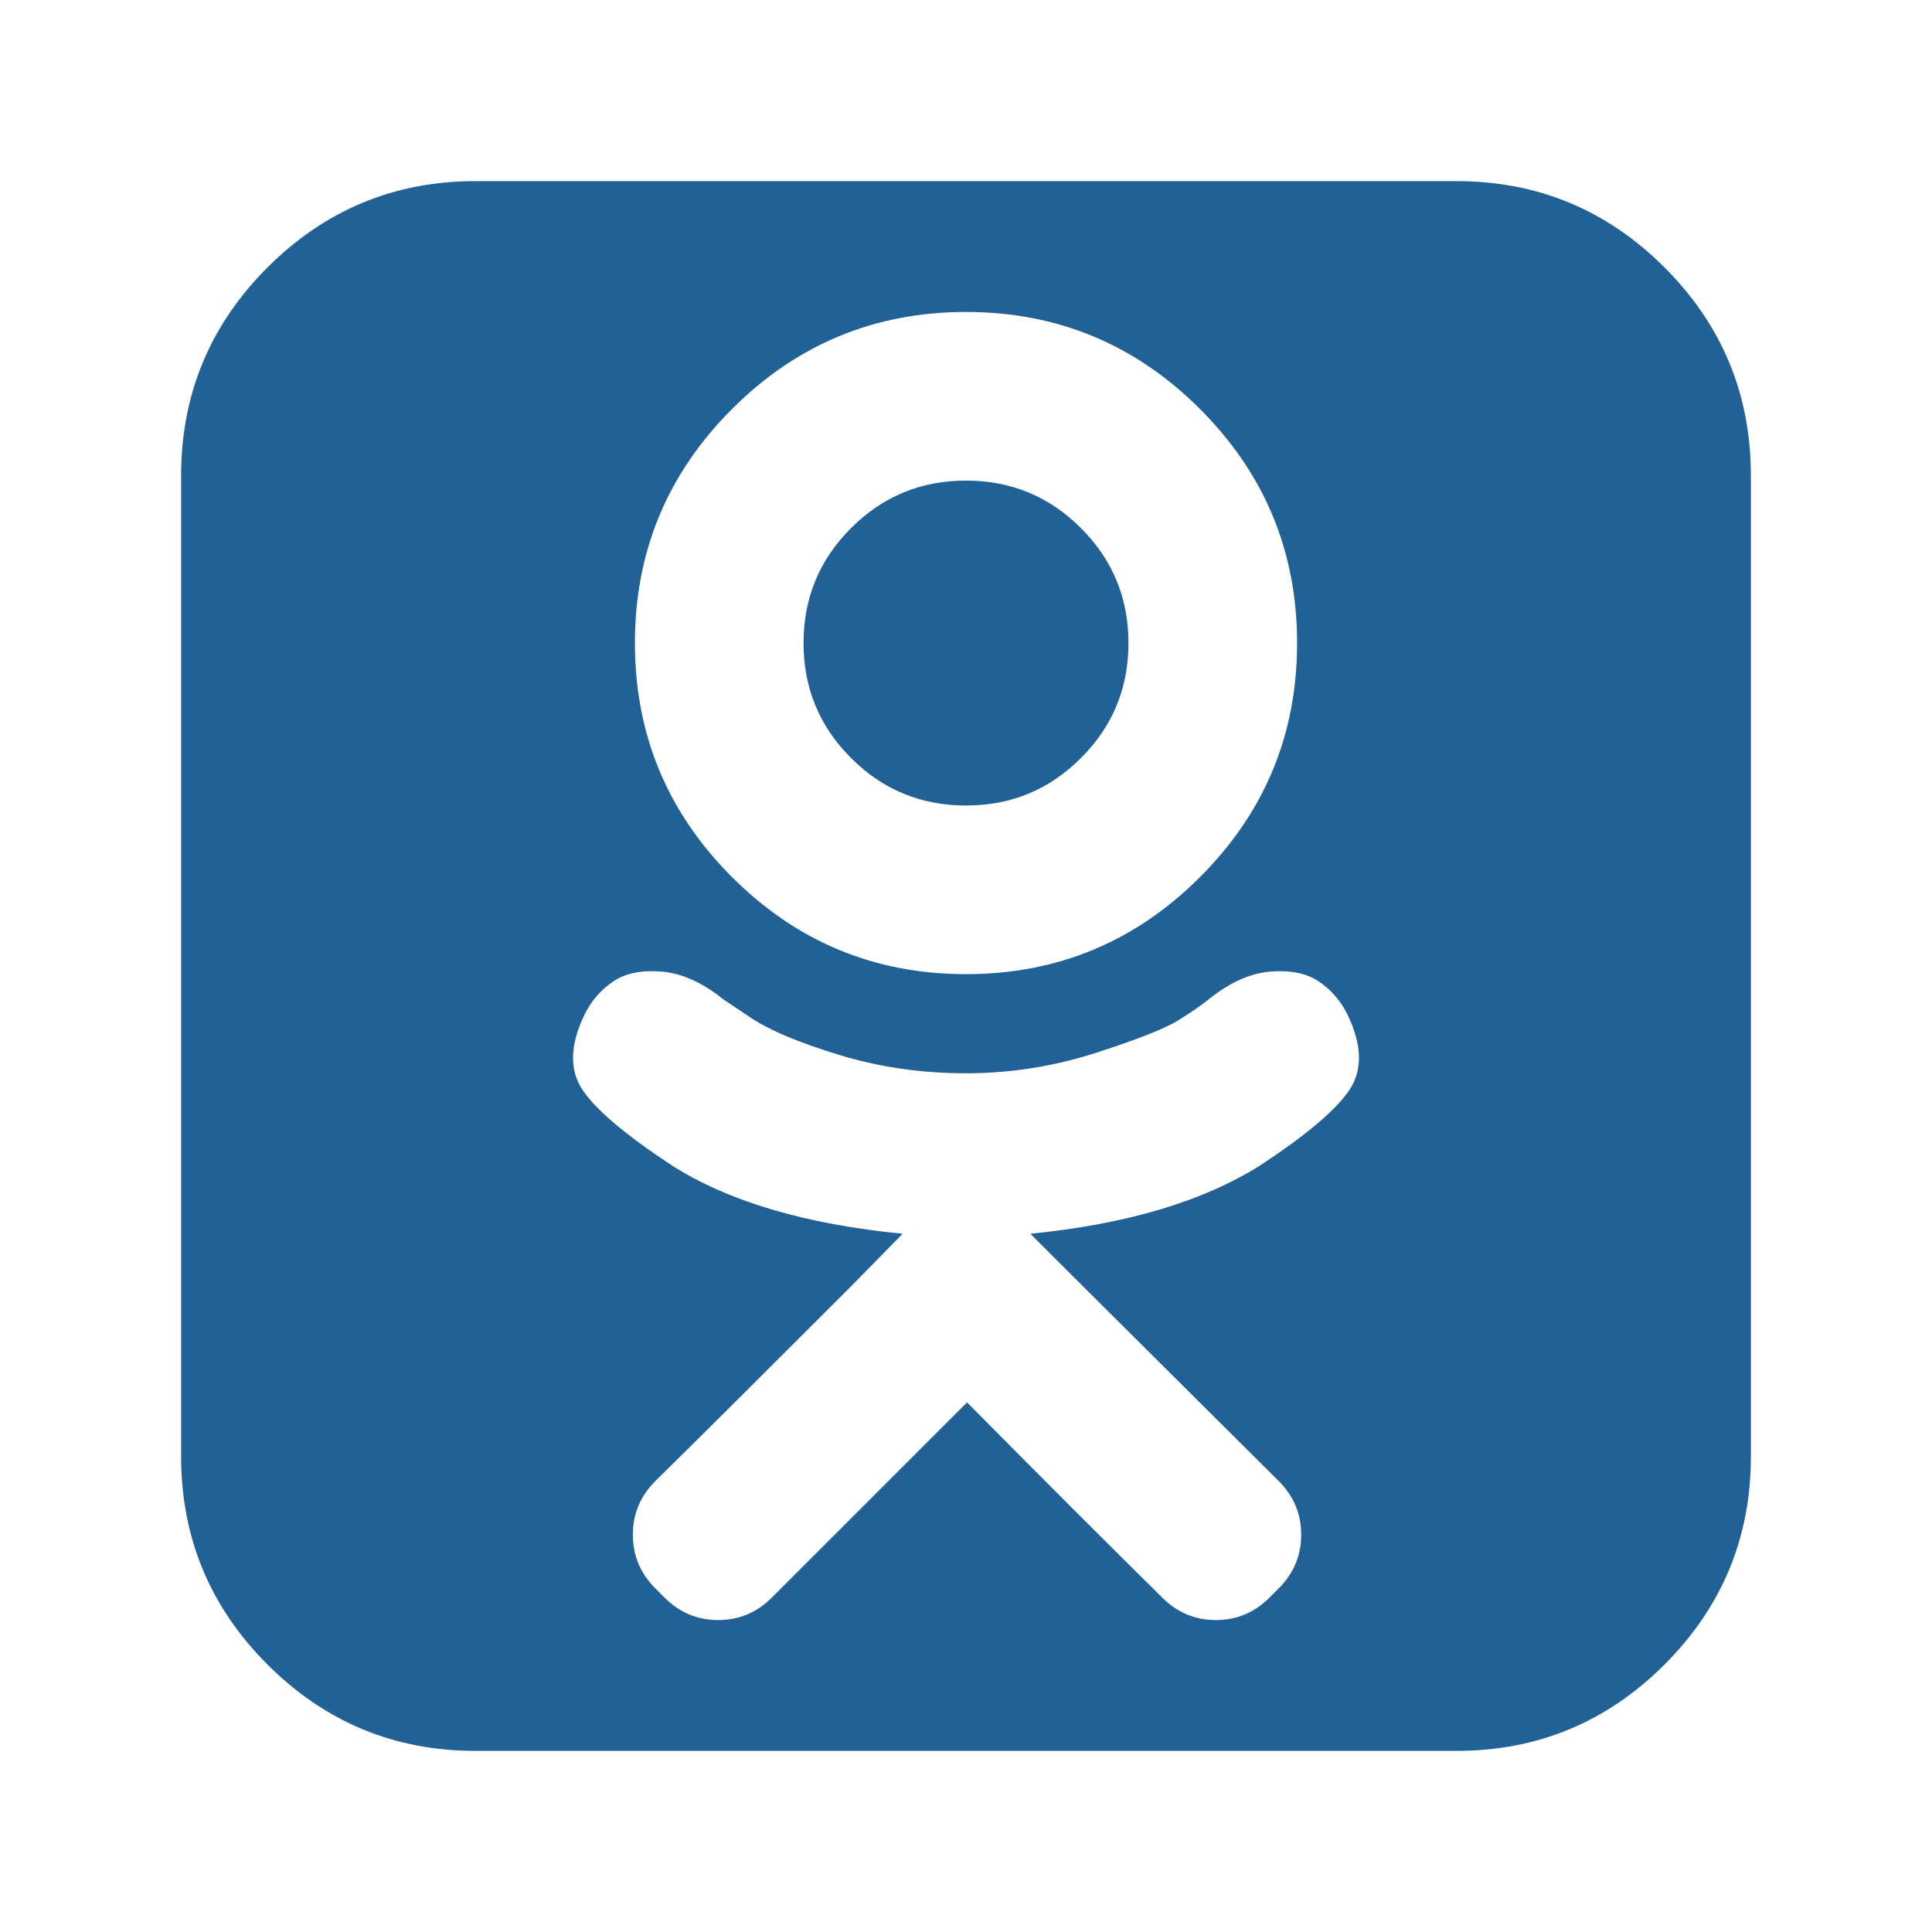 <svg width="32" height="32" viewBox="0 0 32 32" fill="none" xmlns="http://www.w3.org/2000/svg">
<path d="M18.691 10.651C18.691 11.396 18.429 12.031 17.904 12.555C17.38 13.08 16.745 13.342 16 13.342C15.255 13.342 14.62 13.08 14.096 12.555C13.571 12.031 13.309 11.396 13.309 10.651C13.309 9.906 13.571 9.271 14.096 8.747C14.62 8.222 15.255 7.96 16 7.96C16.745 7.96 17.38 8.222 17.904 8.747C18.429 9.271 18.691 9.906 18.691 10.651ZM22.314 16.796C22.201 16.57 22.043 16.389 21.84 16.254C21.637 16.118 21.369 16.065 21.036 16.093C20.703 16.121 20.361 16.276 20.012 16.558C19.899 16.649 19.735 16.762 19.521 16.897C19.306 17.032 18.849 17.213 18.15 17.439C17.45 17.664 16.733 17.777 16 17.777C15.266 17.777 14.567 17.676 13.901 17.473C13.235 17.27 12.75 17.066 12.445 16.863L11.988 16.558C11.638 16.276 11.297 16.121 10.964 16.093C10.631 16.065 10.363 16.118 10.16 16.254C9.957 16.389 9.799 16.57 9.686 16.796C9.438 17.303 9.427 17.724 9.652 18.057C9.878 18.39 10.369 18.804 11.125 19.301C12.062 19.899 13.337 20.277 14.95 20.435L14.087 21.315C12.485 22.917 11.407 23.989 10.854 24.531C10.606 24.779 10.482 25.076 10.482 25.42C10.482 25.764 10.606 26.06 10.854 26.308L11.007 26.461C11.255 26.709 11.551 26.833 11.895 26.833C12.239 26.833 12.536 26.709 12.784 26.461L16.017 23.228C17.303 24.526 18.381 25.603 19.25 26.461C19.498 26.709 19.794 26.833 20.139 26.833C20.483 26.833 20.779 26.709 21.027 26.461L21.18 26.308C21.428 26.06 21.552 25.764 21.552 25.42C21.552 25.076 21.428 24.779 21.18 24.531L17.947 21.315L17.066 20.435C18.657 20.277 19.927 19.899 20.875 19.301C21.631 18.804 22.122 18.39 22.348 18.057C22.573 17.724 22.562 17.303 22.314 16.796ZM21.484 10.651C21.484 9.139 20.948 7.847 19.876 6.775C18.804 5.703 17.512 5.167 16 5.167C14.488 5.167 13.196 5.703 12.124 6.775C11.052 7.847 10.516 9.139 10.516 10.651C10.516 12.163 11.052 13.455 12.124 14.527C13.196 15.599 14.488 16.135 16 16.135C17.512 16.135 18.804 15.599 19.876 14.527C20.948 13.455 21.484 12.163 21.484 10.651ZM29 7.875V24.125C29 25.468 28.523 26.616 27.57 27.57C26.616 28.523 25.468 29 24.125 29H7.875C6.532 29 5.384 28.523 4.43 27.57C3.477 26.616 3 25.468 3 24.125V7.875C3 6.532 3.477 5.384 4.43 4.43C5.384 3.477 6.532 3 7.875 3H24.125C25.468 3 26.616 3.477 27.57 4.43C28.523 5.384 29 6.532 29 7.875Z" fill="#216196"/>
</svg>
